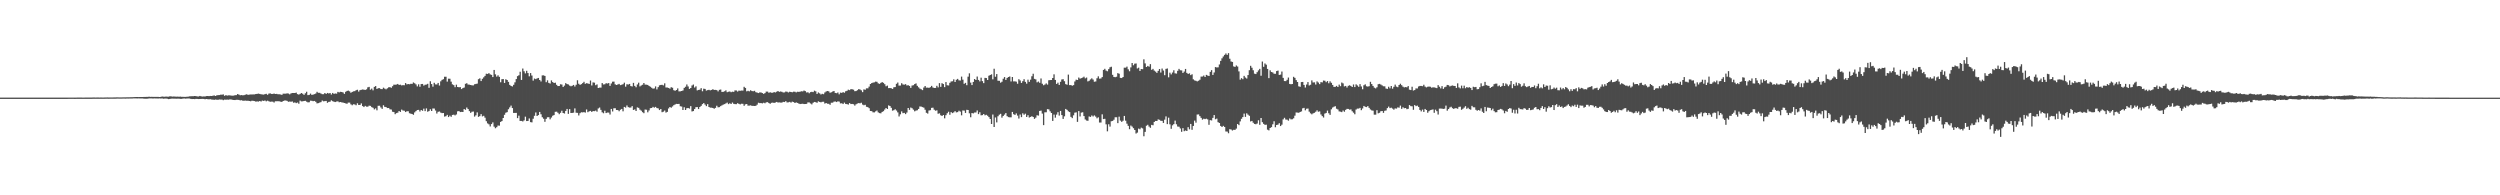 <?xml version="1.0" encoding="UTF-8"?>
<svg xmlns="http://www.w3.org/2000/svg" width="1920" height="150">
  <path d="M0 74.978h1v1.000H0zM1 74.974h1v1.000H1zM2 74.976h1v1.000H2zM3 74.980h1v1.000H3zM4 74.977h1v1.000H4zM5 74.979h1v1.000H5zM6 74.976h1v1.000H6zM7 74.978h1v1.000H7zM8 74.977h1v1.000H8zM9 74.980h1v1.000H9zM10 74.979h1v1.000H10zM11 74.978h1v1.000H11zM12 74.978h1v1.000H12zM13 74.979h1v1.000H13zM14 74.978h1v1.000H14zM15 74.980h1v1.000H15zM16 74.978h1v1.000H16zM17 74.978h1v1.000H17zM18 74.977h1v1.000H18zM19 74.977h1v1.000H19zM20 74.975h1v1.000H20zM21 74.980h1v1.000H21zM22 74.981h1v1.000H22zM23 74.975h1v1.000H23zM24 74.981h1v1.000H24zM25 74.978h1v1.000H25zM26 74.978h1v1.000H26zM27 74.981h1v1.000H27zM28 74.977h1v1.000H28zM29 74.978h1v1.000H29zM30 74.972h1v1.000H30zM31 74.978h1v1.000H31zM32 74.978h1v1.000H32zM33 74.978h1v1.000H33zM34 74.976h1v1.000H34zM35 74.975h1v1.000H35zM36 74.975h1v1.000H36zM37 74.976h1v1.000H37zM38 74.977h1v1.000H38zM39 74.977h1v1.000H39zM40 74.978h1v1.000H40zM41 74.969h1v1.000H41zM42 74.974h1v1.000H42zM43 74.976h1v1.000H43zM44 74.971h1v1.000H44zM45 74.970h1v1.000H45zM46 74.966h1v1.000H46zM47 74.975h1v1.000H47zM48 74.968h1v1.000H48zM49 74.971h1v1.000H49zM50 74.962h1v1.000H50zM51 74.959h1v1.000H51zM52 74.955h1v1.000H52zM53 74.950h1v1.000H53zM54 74.955h1v1.000H54zM55 74.943h1v1.000H55zM56 74.947h1v1.000H56zM57 74.957h1v1.000H57zM58 74.943h1v1.000H58zM59 74.928h1v1.000H59zM60 74.931h1v1.000H60zM61 74.930h1v1.000H61zM62 74.928h1v1.000H62zM63 74.940h1v1.000H63zM64 74.937h1v1.000H64zM65 74.930h1v1.000H65zM66 74.914h1v1.000H66zM67 74.909h1v1.000H67zM68 74.916h1v1.000H68zM69 74.925h1v1.000H69zM70 74.913h1v1.000H70zM71 74.875h1v1.000H71zM72 74.858h1v1.000H72zM73 74.885h1v1.000H73zM74 74.861h1v1.000H74zM75 74.874h1v1.000H75zM76 74.885h1v1.000H76zM77 74.873h1v1.000H77zM78 74.883h1v1.000H78zM79 74.898h1v1.000H79zM80 74.878h1v1.000H80zM81 74.847h1v1.000H81zM82 74.813h1v1.000H82zM83 74.864h1v1.000H83zM84 74.848h1v1.000H84zM85 74.847h1v1.000H85zM86 74.836h1v1.000H86zM87 74.804h1v1.000H87zM88 74.807h1v1.000H88zM89 74.771h1v1.000H89zM90 74.750h1v1.000H90zM91 74.780h1v1.000H91zM92 74.785h1v1.000H92zM93 74.779h1v1.000H93zM94 74.745h1v1.000H94zM95 74.736h1v1.000H95zM96 74.766h1v1.000H96zM97 74.692h1v1.000H97zM98 74.715h1v1.000H98zM99 74.681h1v1.000H99zM100 74.655h1v1.000H100zM101 74.664h1v1.000H101zM102 74.584h1v1.000H102zM103 74.565h1v1.000H103zM104 74.490h1v1.089H104zM105 74.518h1v1.104H105zM106 74.535h1v1.049H106zM107 74.475h1v1.137H107zM108 74.478h1v1.123H108zM109 74.487h1v1.153H109zM110 74.457h1v1.306H110zM111 74.450h1v1.399H111zM112 74.378h1v1.433H112zM113 74.375h1v1.389H113zM114 74.261h1v1.301H114zM115 74.413h1v1.147H115zM116 74.320h1v1.245H116zM117 74.394h1v1.278H117zM118 74.416h1v1.170H118zM119 74.397h1v1.223H119zM120 74.403h1v1.238H120zM121 74.374h1v1.314H121zM122 74.483h1v1.093H122zM123 74.409h1v1.252H123zM124 74.093h1v1.477H124zM125 74.226h1v1.606H125zM126 74.273h1v1.448H126zM127 74.157h1v1.540H127zM128 74.251h1v1.602H128zM129 74.230h1v1.907H129zM130 73.915h1v2.049H130zM131 74.024h1v1.747H131zM132 74.185h1v1.523H132zM133 74.091h1v1.705H133zM134 74.187h1v1.598H134zM135 74.220h1v1.584H135zM136 74.186h1v1.592H136zM137 74.315h1v1.482H137zM138 74.208h1v1.709H138zM139 74.353h1v1.557H139zM140 74.362h1v1.352H140zM141 74.405h1v1.239H141zM142 74.398h1v1.364H142zM143 74.308h1v1.358H143zM144 74.257h1v1.368H144zM145 73.982h1v1.717H145zM146 73.938h1v1.974H146zM147 73.901h1v2.174H147zM148 73.885h1v2.133H148zM149 73.749h1v2.400H149zM150 73.833h1v2.117H150zM151 74.011h1v1.993H151zM152 74.060h1v2.021H152zM153 73.665h1v2.360H153zM154 74.004h1v1.978H154zM155 74.120h1v1.819H155zM156 74.053h1v1.928H156zM157 74.104h1v2.111H157zM158 73.795h1v2.221H158zM159 73.707h1v2.502H159zM160 73.834h1v2.447H160zM161 73.701h1v2.506H161zM162 73.745h1v2.720H162zM163 73.535h1v3.007H163zM164 73.289h1v3.383H164zM165 73.707h1v2.723H165zM166 73.195h1v3.410H166zM167 73.063h1v3.594H167zM168 73.027h1v3.369H168zM169 72.713h1v3.790H169zM170 72.704h1v3.777H170zM171 72.488h1v4.487H171zM172 73.570h1v2.945H172zM173 73.050h1v3.531H173zM174 73.434h1v3.043H174zM175 73.196h1v3.374H175zM176 73.230h1v3.115H176zM177 73.409h1v2.960H177zM178 73.467h1v3.167H178zM179 73.410h1v3.384H179zM180 73.125h1v3.735H180zM181 73.045h1v3.599H181zM182 72.230h1v4.430H182zM183 72.670h1v4.082H183zM184 73.168h1v3.924H184zM185 72.989h1v3.945H185zM186 73.233h1v4.127H186zM187 73.079h1v4.274H187zM188 72.712h1v4.533H188zM189 72.394h1v5.016H189zM190 72.880h1v4.461H190zM191 72.641h1v4.943H191zM192 72.556h1v5.218H192zM193 72.557h1v4.815H193zM194 72.506h1v4.934H194zM195 72.473h1v5.137H195zM196 72.209h1v5.851H196zM197 72.100h1v5.777H197zM198 71.884h1v6.147H198zM199 72.162h1v5.430H199zM200 72.392h1v5.585H200zM201 72.547h1v4.723H201zM202 72.659h1v4.862H202zM203 72.283h1v4.893H203zM204 72.038h1v5.805H204zM205 72.793h1v4.507H205zM206 71.896h1v5.897H206zM207 71.683h1v6.509H207zM208 72.127h1v5.885H208zM209 72.161h1v5.927H209zM210 71.829h1v6.892H210zM211 72.189h1v5.573H211zM212 72.112h1v5.641H212zM213 72.389h1v5.308H213zM214 72.384h1v5.439H214zM215 72.554h1v5.548H215zM216 72.870h1v5.413H216zM217 71.915h1v5.656H217zM218 71.956h1v5.275H218zM219 71.922h1v5.221H219zM220 71.655h1v5.794H220zM221 71.816h1v6.346H221zM222 72.471h1v5.530H222zM223 71.708h1v6.448H223zM224 71.444h1v6.462H224zM225 71.414h1v7.464H225zM226 71.417h1v7.225H226zM227 71.099h1v8.123H227zM228 72.271h1v6.500H228zM229 72.679h1v6.985H229zM230 72.102h1v5.137H230zM231 71.445h1v6.441H231zM232 72.003h1v5.838H232zM233 72.856h1v4.697H233zM234 71.624h1v5.813H234zM235 70.446h1v7.616H235zM236 73.057h1v5.598H236zM237 72.851h1v5.681H237zM238 71.885h1v5.437H238zM239 72.878h1v4.543H239zM240 72.637h1v5.085H240zM241 72.292h1v5.240H241zM242 71.844h1v6.317H242zM243 70.519h1v8.887H243zM244 71.251h1v7.944H244zM245 71.273h1v7.549H245zM246 71.837h1v6.622H246zM247 72.363h1v4.833H247zM248 72.323h1v5.502H248zM249 71.422h1v6.254H249zM250 72.135h1v5.395H250zM251 71.365h1v7.574H251zM252 71.798h1v6.461H252zM253 71.414h1v6.658H253zM254 72.588h1v4.481H254zM255 71.369h1v6.376H255zM256 72.094h1v6.015H256zM257 71.792h1v6.607H257zM258 71.936h1v6.033H258zM259 70.550h1v7.254H259zM260 70.942h1v7.617H260zM261 70.516h1v7.819H261zM262 70.677h1v7.967H262zM263 70.989h1v7.784H263zM264 72.112h1v6.991H264zM265 70.525h1v8.883H265zM266 69.852h1v9.873H266zM267 69.603h1v9.212H267zM268 70.152h1v8.632H268zM269 71.229h1v8.886H269zM270 70.616h1v10.242H270zM271 70.142h1v9.945H271zM272 69.965h1v10.244H272zM273 69.259h1v11.591H273zM274 68.897h1v10.428H274zM275 70.358h1v10.206H275zM276 69.229h1v11.353H276zM277 68.945h1v10.475H277zM278 68.702h1v12.752H278zM279 68.851h1v13.396H279zM280 69.072h1v12.242H280zM281 68.616h1v13.301H281zM282 67.064h1v14.874H282zM283 66.722h1v14.416H283zM284 68.865h1v12.458H284zM285 68.064h1v14.214H285zM286 69.374h1v13.420H286zM287 66.731h1v17.266H287zM288 66.083h1v17.188H288zM289 68.308h1v16.421H289zM290 67.738h1v13.533H290zM291 67.694h1v13.503H291zM292 68.401h1v14.138H292zM293 68.472h1v15.119H293zM294 67.313h1v13.532H294zM295 68.060h1v14.033H295zM296 68.605h1v13.601H296zM297 67.846h1v15.131H297zM298 67.064h1v15.868H298zM299 66.909h1v17.073H299zM300 67.454h1v16.644H300zM301 66.224h1v19.589H301zM302 65.028h1v21.051H302zM303 65.092h1v22.635H303zM304 64.917h1v21.983H304zM305 64.478h1v22.062H305zM306 65.249h1v19.980H306zM307 65.001h1v20.957H307zM308 65.597h1v18.565H308zM309 65.392h1v19.484H309zM310 65.461h1v19.603H310zM311 63.798h1v22.273H311zM312 64.836h1v20.598H312zM313 64.507h1v20.960H313zM314 64.719h1v22.267H314zM315 64.384h1v22.900H315zM316 64.387h1v23.161H316zM317 63.327h1v24.820H317zM318 63.941h1v22.380H318zM319 64.793h1v20.570H319zM320 66.376h1v18.130H320zM321 64.772h1v19.628H321zM322 66.617h1v19.050H322zM323 64.582h1v19.885H323zM324 64.453h1v20.659H324zM325 65.743h1v17.711H325zM326 65.097h1v20.248H326zM327 64.905h1v18.338H327zM328 64.352h1v21.482H328zM329 67.429h1v17.879H329zM330 62.395h1v21.526H330zM331 64.564h1v20.681H331zM332 66.563h1v16.763H332zM333 63.584h1v19.763H333zM334 64.811h1v20.067H334zM335 64.872h1v22.327H335zM336 63.703h1v22.140H336zM337 65.713h1v19.882H337zM338 62.454h1v24.045H338zM339 61.348h1v25.535H339zM340 60.810h1v25.995H340zM341 58.925h1v30.639H341zM342 58.950h1v30.301H342zM343 62.665h1v25.535H343zM344 60.440h1v29.458H344zM345 60.466h1v28.374H345zM346 62.743h1v26.956H346zM347 64.748h1v23.525H347zM348 65.384h1v22.693H348zM349 66.955h1v21.655H349zM350 65.038h1v22.868H350zM351 66.805h1v18.720H351zM352 67.031h1v18.275H352zM353 66.934h1v19.133H353zM354 68.394h1v17.526H354zM355 67.622h1v18.403H355zM356 67.250h1v16.532H356zM357 64.348h1v19.981H357zM358 63.912h1v18.683H358zM359 64.901h1v18.865H359zM360 65.043h1v20.328H360zM361 65.301h1v21.356H361zM362 65.535h1v20.269H362zM363 65.595h1v20.039H363zM364 64.694h1v24.859H364zM365 64.456h1v24.096H365zM366 64.215h1v22.086H366zM367 60.811h1v28.963H367zM368 60.181h1v29.026H368zM369 62.272h1v25.403H369zM370 60.541h1v28.869H370zM371 59.405h1v29.542H371zM372 58.278h1v32.105H372zM373 56.651h1v36.453H373zM374 56.757h1v37.995H374zM375 56.162h1v39.349H375zM376 57.134h1v39.995H376zM377 57.476h1v37.815H377zM378 59.167h1v34.843H378zM379 53.731h1v43.553H379zM380 57.075h1v41.413H380zM381 58.829h1v38.884H381zM382 57.858h1v38.529H382zM383 59.039h1v37.485H383zM384 63.203h1v30.466H384zM385 60.820h1v32.148H385zM386 60.745h1v29.898H386zM387 63.703h1v24.488H387zM388 60.860h1v25.744H388zM389 61.446h1v24.663H389zM390 62.868h1v21.061H390zM391 65.155h1v17.352H391zM392 66.020h1v15.074H392zM393 66.390h1v16.603H393zM394 65.147h1v21.579H394zM395 63.256h1v23.498H395zM396 60.705h1v25.973H396zM397 58.494h1v32.222H397zM398 57.798h1v31.036H398zM399 55.103h1v37.774H399zM400 61.383h1v31.494H400zM401 52.639h1v40.651H401zM402 54.746h1v37.711H402zM403 56.369h1v33.240H403zM404 54.378h1v38.594H404zM405 56.126h1v36.742H405zM406 58.605h1v32.386H406zM407 56.092h1v37.730H407zM408 58.015h1v35.972H408zM409 61.878h1v29.313H409zM410 60.303h1v28.637H410zM411 60.783h1v25.583H411zM412 60.234h1v28.863H412zM413 59.834h1v28.524H413zM414 61.431h1v24.551H414zM415 62.584h1v25.170H415zM416 57.923h1v32.129H416zM417 57.866h1v33.310H417zM418 58.308h1v35.212H418zM419 63.134h1v28.163H419zM420 61.676h1v28.401H420zM421 63.645h1v26.382H421zM422 64.136h1v27.491H422zM423 61.761h1v28.530H423zM424 63.040h1v25.853H424zM425 63.761h1v24.587H425zM426 63.476h1v22.402H426zM427 65.110h1v20.661H427zM428 66.095h1v20.465H428zM429 66.060h1v21.628H429zM430 64.725h1v21.918H430zM431 64.933h1v20.100H431zM432 66.759h1v20.017H432zM433 65.751h1v21.443H433zM434 63.864h1v21.348H434zM435 64.585h1v19.096H435zM436 64.879h1v22.558H436zM437 65.764h1v18.059H437zM438 66.236h1v20.557H438zM439 65.860h1v20.857H439zM440 65.235h1v21.285H440zM441 66.439h1v16.794H441zM442 65.054h1v21.535H442zM443 61.624h1v25.083H443zM444 64.302h1v24.353H444zM445 65.154h1v21.760H445zM446 64.593h1v21.631H446zM447 63.842h1v22.477H447zM448 62.823h1v23.307H448zM449 64.376h1v22.119H449zM450 63.908h1v20.152H450zM451 64.123h1v22.060H451zM452 64.482h1v21.011H452zM453 61.869h1v23.256H453zM454 65.649h1v20.293H454zM455 63.271h1v22.016H455zM456 63.506h1v21.904H456zM457 65.421h1v19.500H457zM458 64.815h1v20.935H458zM459 67.602h1v15.691H459zM460 67.271h1v15.323H460zM461 67.300h1v17.065H461zM462 63.777h1v22.482H462zM463 64.864h1v22.139H463zM464 64.732h1v20.310H464zM465 63.888h1v22.932H465zM466 64.177h1v22.272H466zM467 63.776h1v22.723H467zM468 65.945h1v21.996H468zM469 64.086h1v19.552H469zM470 62.700h1v22.913H470zM471 62.645h1v20.514H471zM472 64.772h1v18.377H472zM473 65.289h1v19.174H473zM474 64.880h1v19.642H474zM475 64.393h1v21.075H475zM476 65.372h1v18.899H476zM477 65.069h1v18.591H477zM478 64.676h1v20.808H478zM479 63.480h1v18.632H479zM480 66.540h1v16.102H480zM481 64.740h1v16.238H481zM482 64.926h1v17.332H482zM483 64.465h1v18.150H483zM484 66.117h1v16.446H484zM485 66.419h1v15.073H485zM486 63.658h1v20.750H486zM487 65.927h1v18.089H487zM488 67.020h1v18.253H488zM489 64.877h1v17.588H489zM490 63.476h1v19.371H490zM491 66.360h1v17.882H491zM492 65.619h1v19.398H492zM493 65.068h1v21.089H493zM494 63.738h1v23.188H494zM495 64.983h1v19.153H495zM496 65.044h1v19.238H496zM497 65.226h1v21.030H497zM498 65.982h1v18.843H498zM499 66.616h1v16.472H499zM500 67.387h1v15.582H500zM501 68.099h1v13.955H501zM502 67.914h1v14.771H502zM503 66.363h1v15.690H503zM504 68.663h1v14.313H504zM505 66.901h1v16.367H505zM506 65.538h1v18.995H506zM507 65.244h1v18.476H507zM508 65.111h1v21.062H508zM509 65.578h1v20.198H509zM510 63.988h1v20.915H510zM511 67.156h1v19.343H511zM512 67.247h1v18.675H512zM513 67.551h1v15.733H513zM514 68.081h1v14.101H514zM515 66.974h1v15.763H515zM516 67.388h1v14.355H516zM517 69.285h1v11.492H517zM518 69.718h1v10.496H518zM519 69.097h1v10.691H519zM520 67.895h1v11.959H520zM521 70.179h1v9.593H521zM522 70.132h1v11.477H522zM523 69.894h1v11.922H523zM524 69.487h1v14.982H524zM525 67.505h1v14.872H525zM526 66.626h1v17.876H526zM527 64.878h1v18.280H527zM528 66.415h1v16.529H528zM529 68.294h1v15.092H529zM530 67.602h1v13.892H530zM531 65.632h1v19.999H531zM532 64.939h1v20.351H532zM533 67.201h1v16.573H533zM534 66.299h1v16.044H534zM535 69.413h1v12.803H535zM536 69.045h1v14.733H536zM537 68.882h1v13.306H537zM538 67.674h1v13.628H538zM539 70.069h1v9.893H539zM540 68.104h1v11.041H540zM541 68.288h1v12.064H541zM542 69.561h1v11.953H542zM543 69.244h1v10.732H543zM544 68.971h1v13.196H544zM545 69.350h1v13.328H545zM546 69.052h1v13.619H546zM547 68.515h1v14.419H547zM548 69.045h1v14.485H548zM549 69.019h1v13.837H549zM550 69.217h1v11.974H550zM551 70.196h1v12.230H551zM552 68.982h1v13.300H552zM553 68.736h1v12.784H553zM554 70.623h1v10.277H554zM555 70.501h1v9.851H555zM556 70.070h1v9.887H556zM557 69.366h1v10.034H557zM558 70.803h1v8.010H558zM559 70.443h1v9.538H559zM560 70.260h1v9.050H560zM561 70.829h1v9.032H561zM562 70.414h1v8.313H562zM563 70.559h1v9.161H563zM564 69.429h1v10.534H564zM565 69.479h1v10.538H565zM566 70.298h1v8.943H566zM567 69.602h1v10.145H567zM568 69.733h1v10.434H568zM569 69.549h1v10.104H569zM570 69.591h1v10.127H570zM571 66.649h1v14.598H571zM572 67.544h1v12.590H572zM573 70.158h1v9.694H573zM574 69.714h1v11.437H574zM575 70.157h1v10.930H575zM576 69.309h1v11.564H576zM577 69.954h1v11.336H577zM578 70.076h1v11.225H578zM579 69.729h1v11.680H579zM580 70.829h1v10.450H580zM581 71.100h1v9.275H581zM582 71.461h1v7.414H582zM583 70.944h1v8.256H583zM584 71.013h1v8.139H584zM585 71.471h1v7.942H585zM586 72.084h1v6.798H586zM587 71.513h1v7.780H587zM588 70.349h1v8.226H588zM589 70.331h1v8.125H589zM590 71.215h1v7.946H590zM591 70.884h1v8.828H591zM592 71.219h1v7.747H592zM593 71.233h1v7.563H593zM594 70.711h1v8.319H594zM595 70.995h1v7.765H595zM596 70.466h1v7.838H596zM597 69.907h1v8.853H597zM598 70.529h1v8.100H598zM599 70.242h1v8.537H599zM600 70.523h1v8.274H600zM601 70.996h1v7.235H601zM602 70.941h1v7.468H602zM603 70.302h1v7.344H603zM604 70.464h1v8.247H604zM605 71.029h1v7.560H605zM606 70.433h1v7.819H606zM607 70.646h1v8.154H607zM608 70.846h1v7.215H608zM609 70.415h1v7.976H609zM610 70.453h1v8.635H610zM611 70.969h1v7.699H611zM612 70.446h1v8.610H612zM613 70.538h1v9.050H613zM614 70.412h1v9.493H614zM615 70.074h1v9.671H615zM616 70.176h1v9.475H616zM617 69.528h1v10.388H617zM618 70.005h1v9.872H618zM619 71.006h1v8.773H619zM620 70.850h1v7.779H620zM621 71.624h1v7.062H621zM622 70.755h1v8.699H622zM623 70.480h1v9.687H623zM624 70.780h1v8.114H624zM625 69.623h1v8.637H625zM626 70.148h1v8.343H626zM627 72.134h1v6.819H627zM628 71.027h1v6.789H628zM629 71.670h1v6.610H629zM630 72.555h1v6.012H630zM631 72.030h1v6.133H631zM632 72.357h1v5.769H632zM633 71.024h1v8.553H633zM634 70.250h1v8.862H634zM635 69.902h1v9.748H635zM636 70.130h1v9.579H636zM637 71.202h1v9.264H637zM638 70.844h1v8.079H638zM639 70.275h1v8.578H639zM640 69.869h1v8.217H640zM641 71.386h1v6.528H641zM642 71.555h1v6.845H642zM643 71.005h1v6.821H643zM644 72.457h1v5.590H644zM645 71.135h1v8.263H645zM646 71.326h1v7.975H646zM647 70.751h1v9.183H647zM648 71.207h1v7.602H648zM649 70.113h1v9.702H649zM650 69.731h1v10.241H650zM651 68.888h1v11.440H651zM652 69.204h1v9.964H652zM653 68.445h1v11.493H653zM654 68.542h1v11.285H654zM655 68.877h1v11.222H655zM656 70.029h1v11.054H656zM657 69.943h1v10.117H657zM658 69.287h1v10.222H658zM659 68.458h1v10.680H659zM660 68.720h1v10.633H660zM661 69.399h1v9.510H661zM662 70.761h1v9.581H662zM663 68.657h1v12.176H663zM664 68.918h1v11.583H664zM665 67.863h1v14.155H665zM666 67.848h1v14.410H666zM667 66.504h1v16.609H667zM668 64.492h1v20.750H668zM669 63.806h1v21.555H669zM670 63.419h1v22.869H670zM671 63.229h1v23.098H671zM672 62.668h1v22.900H672zM673 62.838h1v22.062H673zM674 64.007h1v22.291H674zM675 64.385h1v22.493H675zM676 63.639h1v23.411H676zM677 63.018h1v22.965H677zM678 63.645h1v21.734H678zM679 64.657h1v19.472H679zM680 66.267h1v16.660H680zM681 65.718h1v17.992H681zM682 67.711h1v13.239H682zM683 67.580h1v13.846H683zM684 67.779h1v15.028H684zM685 68.276h1v16.695H685zM686 67.031h1v17.586H686zM687 66.871h1v17.052H687zM688 64.378h1v20.537H688zM689 63.411h1v22.931H689zM690 65.752h1v23.670H690zM691 65.716h1v22.095H691zM692 63.906h1v21.637H692zM693 64.867h1v22.052H693zM694 65.037h1v21.635H694zM695 64.605h1v23.046H695zM696 65.613h1v20.804H696zM697 65.424h1v17.497H697zM698 65.998h1v18.402H698zM699 67.500h1v15.066H699zM700 65.702h1v17.462H700zM701 65.449h1v18.777H701zM702 64.563h1v20.937H702zM703 64.069h1v20.886H703zM704 65.891h1v18.802H704zM705 67.067h1v16.604H705zM706 68.063h1v13.699H706zM707 68.562h1v13.314H707zM708 69.241h1v13.061H708zM709 67.216h1v15.460H709zM710 66.047h1v18.243H710zM711 67.333h1v19.289H711zM712 67.291h1v19.965H712zM713 67.500h1v17.373H713zM714 66.944h1v17.677H714zM715 65.935h1v16.888H715zM716 67.164h1v15.543H716zM717 67.561h1v16.734H717zM718 67.544h1v17.521H718zM719 65.876h1v18.838H719zM720 67.141h1v20.194H720zM721 63.868h1v23.184H721zM722 66.727h1v21.806H722zM723 63.914h1v25.155H723zM724 64.538h1v23.770H724zM725 66.921h1v23.972H725zM726 63.028h1v25.466H726zM727 65.506h1v21.491H727zM728 65.640h1v20.157H728zM729 63.572h1v24.565H729zM730 62.577h1v23.564H730zM731 62.388h1v24.492H731zM732 60.938h1v25.401H732zM733 62.974h1v22.389H733zM734 61.221h1v25.102H734zM735 60.557h1v25.536H735zM736 61.696h1v23.323H736zM737 61.837h1v23.870H737zM738 58.849h1v29.714H738zM739 61.196h1v23.655H739zM740 64.368h1v20.570H740zM741 63.632h1v23.114H741zM742 65.413h1v18.938H742zM743 58.872h1v25.583H743zM744 56.326h1v30.739H744zM745 63.431h1v26.641H745zM746 65.351h1v21.491H746zM747 62.920h1v24.195H747zM748 60.682h1v25.740H748zM749 61.456h1v24.922H749zM750 58.763h1v26.091H750zM751 61.407h1v26.248H751zM752 62.528h1v23.686H752zM753 59.637h1v28.949H753zM754 62.302h1v26.106H754zM755 63.866h1v23.700H755zM756 59.798h1v28.776H756zM757 59.938h1v28.219H757zM758 61.445h1v27.459H758zM759 58.173h1v31.782H759zM760 57.578h1v33.836H760zM761 57.104h1v38.105H761zM762 60.919h1v27.017H762zM763 52.766h1v44.775H763zM764 58.914h1v31.322H764zM765 56.859h1v37.154H765zM766 62.015h1v27.288H766zM767 62.056h1v25.999H767zM768 63.486h1v23.918H768zM769 62.795h1v27.561H769zM770 60.491h1v28.565H770zM771 59.181h1v28.858H771zM772 61.411h1v25.448H772zM773 59.841h1v29.376H773zM774 59.129h1v30.816H774zM775 58.746h1v31.350H775zM776 62.550h1v27.559H776zM777 59.118h1v26.824H777zM778 62.500h1v25.226H778zM779 62.463h1v25.791H779zM780 62.745h1v24.364H780zM781 64.329h1v24.433H781zM782 60.833h1v30.219H782zM783 61.785h1v26.193H783zM784 63.683h1v26.272H784zM785 62.358h1v24.696H785zM786 60.816h1v27.283H786zM787 62.878h1v24.402H787zM788 64.267h1v25.564H788zM789 61.197h1v27.268H789zM790 62.886h1v27.389H790zM791 61.197h1v28.592H791zM792 58.589h1v30.633H792zM793 56.613h1v33.244H793zM794 60.568h1v30.742H794zM795 61.000h1v29.355H795zM796 63.243h1v25.272H796zM797 62.633h1v26.135H797zM798 63.604h1v21.579H798zM799 60.266h1v24.663H799zM800 64.308h1v22.930H800zM801 65.460h1v30.632H801zM802 64.905h1v21.383H802zM803 64.045h1v22.168H803zM804 64.965h1v18.832H804zM805 61.644h1v22.362H805zM806 61.502h1v24.014H806zM807 61.456h1v25.309H807zM808 59.913h1v32.955H808zM809 57.083h1v30.924H809zM810 61.393h1v28.951H810zM811 64.440h1v23.598H811zM812 63.504h1v22.660H812zM813 65.225h1v23.570H813zM814 62.804h1v22.377H814zM815 61.030h1v27.326H815zM816 60.816h1v30.509H816zM817 62.342h1v26.992H817zM818 64.618h1v19.067H818zM819 65.065h1v19.292H819zM820 57.297h1v28.201H820zM821 65.388h1v20.679H821zM822 65.352h1v24.392H822zM823 65.853h1v24.855H823zM824 65.358h1v23.220H824zM825 62.561h1v23.948H825zM826 61.208h1v25.041H826zM827 61.462h1v32.114H827zM828 59.536h1v25.743H828zM829 60.406h1v29.058H829zM830 59.996h1v26.484H830zM831 59.616h1v26.628H831zM832 58.896h1v30.265H832zM833 60.181h1v31.547H833zM834 59.522h1v33.059H834zM835 62.500h1v30.280H835zM836 62.022h1v27.438H836zM837 60.988h1v28.824H837zM838 60.151h1v28.532H838zM839 61.094h1v28.332H839zM840 62.774h1v25.838H840zM841 62.550h1v27.021H841zM842 60.086h1v30.808H842zM843 58.622h1v31.478H843zM844 60.420h1v33.704H844zM845 60.267h1v33.819H845zM846 59.197h1v28.625H846zM847 53.708h1v37.738H847zM848 52.820h1v38.394H848zM849 54.204h1v41.270H849zM850 54.725h1v46.151H850zM851 53.102h1v42.329H851zM852 51.654h1v45.592H852zM853 51.252h1v41.887H853zM854 57.464h1v35.397H854zM855 59.075h1v32.886H855zM856 59.305h1v30.765H856zM857 58.930h1v31.127H857zM858 56.150h1v38.431H858zM859 56.632h1v32.980H859zM860 59.819h1v32.779H860zM861 59.964h1v33.614H861zM862 59.131h1v33.618H862zM863 51.967h1v37.094H863zM864 51.974h1v40.674H864zM865 51.128h1v43.861H865zM866 53.225h1v43.449H866zM867 54.710h1v44.527H867zM868 51.751h1v44.670H868zM869 48.383h1v48.869H869zM870 50.124h1v48.346H870zM871 48.880h1v50.946H871zM872 48.736h1v53.815H872zM873 52.570h1v49.246H873zM874 51.958h1v46.801H874zM875 54.485h1v44.811H875zM876 52.971h1v45.062H876zM877 53.144h1v45.491H877zM878 45.582h1v59.053H878zM879 48.677h1v52.577H879zM880 51.468h1v45.098H880zM881 50.615h1v45.222H881zM882 51.217h1v45.992H882zM883 49.264h1v48.875H883zM884 53.597h1v42.325H884zM885 52.892h1v43.306H885zM886 54.202h1v39.445H886zM887 55.010h1v37.858H887zM888 55.986h1v36.957H888zM889 54.424h1v37.258H889zM890 53.003h1v38.982H890zM891 55.708h1v37.082H891zM892 52.635h1v40.192H892zM893 54.191h1v40.206H893zM894 57.753h1v34.166H894zM895 52.868h1v36.539H895zM896 52.604h1v42.726H896zM897 59.404h1v30.986H897zM898 55.790h1v39.681H898zM899 57.144h1v41.782H899zM900 55.681h1v40.552H900zM901 53.972h1v41.383H901zM902 56.327h1v36.291H902zM903 56.525h1v38.919H903zM904 54.354h1v42.843H904zM905 52.897h1v44.425H905zM906 53.983h1v44.693H906zM907 54.068h1v47.172H907zM908 56.016h1v42.370H908zM909 54.948h1v45.801H909zM910 52.947h1v47.243H910zM911 55.948h1v44.660H911zM912 56.757h1v40.922H912zM913 56.298h1v43.047H913zM914 57.701h1v37.466H914zM915 57.035h1v42.658H915zM916 60.931h1v35.785H916zM917 61.769h1v30.846H917zM918 62.037h1v32.156H918zM919 62.497h1v25.443H919zM920 62.028h1v25.821H920zM921 61.233h1v27.968H921zM922 58.824h1v31.706H922zM923 58.796h1v33.091H923zM924 58.028h1v33.161H924zM925 59.145h1v32.337H925zM926 57.523h1v33.617H926zM927 58.002h1v33.704H927zM928 58.373h1v37.455H928zM929 55.188h1v37.050H929zM930 53.840h1v38.684H930zM931 57.560h1v32.953H931zM932 55.672h1v32.711H932zM933 51.506h1v40.111H933zM934 51.813h1v39.291H934zM935 51.724h1v42.112H935zM936 49.513h1v44.970H936zM937 46.760h1v49.959H937zM938 44.802h1v52.758H938zM939 43.368h1v53.323H939zM940 42.153h1v55.334H940zM941 41.058h1v59.922H941zM942 42.115h1v58.938H942zM943 40.828h1v61.512H943zM944 45.133h1v54.072H944zM945 47.186h1v52.312H945zM946 47.561h1v52.693H946zM947 51.001h1v48.677H947zM948 51.419h1v48.308H948zM949 50.276h1v48.465H949zM950 51.120h1v44.125H950zM951 54.848h1v41.279H951zM952 61.175h1v32.041H952zM953 60.013h1v31.221H953zM954 60.818h1v29.085H954zM955 58.248h1v28.983H955zM956 59.538h1v30.215H956zM957 60.287h1v26.754H957zM958 57.673h1v30.393H958zM959 53.916h1v35.034H959zM960 50.525h1v42.742H960zM961 52.042h1v40.811H961zM962 53.968h1v40.271H962zM963 56.561h1v38.597H963zM964 56.906h1v38.543H964zM965 55.443h1v39.425H965zM966 54.056h1v38.326H966zM967 52.875h1v42.986H967zM968 58.140h1v32.483H968zM969 47.275h1v46.571H969zM970 51.324h1v43.816H970zM971 48.733h1v47.164H971zM972 49.646h1v46.083H972zM973 52.959h1v46.613H973zM974 60.007h1v40.124H974zM975 54.003h1v44.324H975zM976 55.280h1v42.363H976zM977 55.632h1v39.839H977zM978 56.649h1v36.471H978zM979 56.695h1v41.027H979zM980 54.589h1v41.395H980zM981 54.238h1v41.439H981zM982 57.570h1v37.072H982zM983 57.272h1v39.548H983zM984 54.958h1v40.787H984zM985 59.822h1v31.856H985zM986 62.282h1v28.196H986zM987 62.295h1v29.487H987zM988 61.288h1v30.599H988zM989 59.526h1v33.164H989zM990 64.439h1v26.544H990zM991 64.740h1v26.964H991zM992 64.496h1v27.092H992zM993 59.001h1v31.875H993zM994 59.801h1v29.047H994zM995 61.558h1v24.837H995zM996 62.986h1v23.469H996zM997 66.314h1v20.323H997zM998 66.648h1v19.364H998zM999 63.031h1v22.527H999zM1000 62.924h1v20.293H1000zM1001 65.214h1v17.640H1001zM1002 67.249h1v17.505H1002zM1003 64.906h1v18.614H1003zM1004 63.021h1v20.320H1004zM1005 65.641h1v20.108H1005zM1006 65.071h1v21.953H1006zM1007 61.732h1v26.098H1007zM1008 63.314h1v23.712H1008zM1009 63.218h1v23.411H1009zM1010 64.935h1v20.886H1010zM1011 62.493h1v22.222H1011zM1012 63.383h1v22.448H1012zM1013 64.603h1v20.967H1013zM1014 63.054h1v24.876H1014zM1015 63.293h1v25.901H1015zM1016 61.844h1v28.414H1016zM1017 61.984h1v25.248H1017zM1018 63.105h1v23.609H1018zM1019 62.235h1v22.719H1019zM1020 63.972h1v23.015H1020zM1021 62.486h1v25.741H1021zM1022 63.580h1v20.392H1022zM1023 65.218h1v17.357H1023zM1024 66.732h1v15.221H1024zM1025 66.688h1v14.874H1025zM1026 65.968h1v17.536H1026zM1027 66.836h1v17.216H1027zM1028 64.979h1v20.577H1028zM1029 66.202h1v19.541H1029zM1030 63.384h1v22.755H1030zM1031 64.030h1v20.867H1031zM1032 66.342h1v19.453H1032zM1033 66.007h1v18.373H1033zM1034 67.231h1v16.404H1034zM1035 65.886h1v17.788H1035zM1036 65.498h1v18.748H1036zM1037 66.001h1v18.033H1037zM1038 66.839h1v18.596H1038zM1039 64.891h1v21.662H1039zM1040 66.875h1v20.887H1040zM1041 64.760h1v19.387H1041zM1042 65.618h1v17.799H1042zM1043 66.679h1v16.744H1043zM1044 64.632h1v18.202H1044zM1045 66.408h1v18.236H1045zM1046 68.551h1v14.752H1046zM1047 65.478h1v15.888H1047zM1048 64.777h1v17.241H1048zM1049 66.271h1v16.032H1049zM1050 66.522h1v14.933H1050zM1051 66.224h1v16.617H1051zM1052 62.824h1v21.227H1052zM1053 64.571h1v20.227H1053zM1054 65.992h1v18.979H1054zM1055 67.349h1v20.713H1055zM1056 67.915h1v20.167H1056zM1057 67.027h1v17.598H1057zM1058 64.670h1v22.380H1058zM1059 64.412h1v22.202H1059zM1060 64.922h1v20.526H1060zM1061 65.595h1v19.664H1061zM1062 66.230h1v20.447H1062zM1063 66.324h1v18.766H1063zM1064 67.992h1v16.838H1064zM1065 68.244h1v14.784H1065zM1066 66.605h1v15.243H1066zM1067 67.843h1v15.202H1067zM1068 66.043h1v16.628H1068zM1069 68.092h1v15.332H1069zM1070 66.678h1v17.528H1070zM1071 64.997h1v18.260H1071zM1072 66.487h1v16.898H1072zM1073 66.966h1v15.513H1073zM1074 65.295h1v17.407H1074zM1075 64.294h1v16.801H1075zM1076 65.409h1v18.194H1076zM1077 66.559h1v15.803H1077zM1078 67.116h1v16.057H1078zM1079 66.885h1v16.051H1079zM1080 67.073h1v16.810H1080zM1081 66.120h1v17.426H1081zM1082 68.849h1v11.866H1082zM1083 69.169h1v12.318H1083zM1084 66.627h1v15.052H1084zM1085 69.542h1v14.770H1085zM1086 69.163h1v11.540H1086zM1087 67.888h1v13.610H1087zM1088 67.920h1v13.166H1088zM1089 66.416h1v15.718H1089zM1090 65.992h1v18.455H1090zM1091 66.012h1v19.556H1091zM1092 66.183h1v18.013H1092zM1093 65.087h1v20.869H1093zM1094 66.494h1v17.151H1094zM1095 67.114h1v17.349H1095zM1096 66.592h1v19.982H1096zM1097 66.466h1v18.940H1097zM1098 66.605h1v17.961H1098zM1099 67.308h1v17.005H1099zM1100 67.063h1v16.943H1100zM1101 67.122h1v19.509H1101zM1102 67.367h1v16.862H1102zM1103 67.668h1v17.754H1103zM1104 65.358h1v22.624H1104zM1105 66.618h1v16.775H1105zM1106 67.878h1v15.477H1106zM1107 66.145h1v17.328H1107zM1108 68.268h1v15.388H1108zM1109 67.016h1v16.454H1109zM1110 66.560h1v14.517H1110zM1111 65.246h1v19.762H1111zM1112 65.429h1v18.334H1112zM1113 66.379h1v16.150H1113zM1114 65.903h1v16.074H1114zM1115 65.629h1v17.458H1115zM1116 65.921h1v17.743H1116zM1117 66.023h1v17.066H1117zM1118 67.511h1v15.615H1118zM1119 64.017h1v19.479H1119zM1120 67.106h1v14.978H1120zM1121 67.888h1v14.058H1121zM1122 65.743h1v18.597H1122zM1123 67.791h1v15.781H1123zM1124 65.786h1v16.869H1124zM1125 67.813h1v13.738H1125zM1126 66.871h1v16.683H1126zM1127 67.308h1v15.440H1127zM1128 66.980h1v16.823H1128zM1129 67.520h1v16.696H1129zM1130 69.186h1v12.142H1130zM1131 66.606h1v15.768H1131zM1132 66.992h1v15.461H1132zM1133 66.763h1v17.550H1133zM1134 68.533h1v16.529H1134zM1135 68.392h1v16.097H1135zM1136 66.983h1v17.999H1136zM1137 64.024h1v19.230H1137zM1138 66.190h1v19.625H1138zM1139 65.862h1v20.922H1139zM1140 62.889h1v19.234H1140zM1141 65.380h1v20.049H1141zM1142 65.765h1v16.806H1142zM1143 66.016h1v16.703H1143zM1144 67.580h1v15.393H1144zM1145 66.827h1v17.869H1145zM1146 66.326h1v17.149H1146zM1147 64.675h1v20.686H1147zM1148 64.282h1v22.010H1148zM1149 64.190h1v21.977H1149zM1150 66.234h1v18.250H1150zM1151 65.613h1v18.577H1151zM1152 66.786h1v16.826H1152zM1153 66.009h1v18.019H1153zM1154 63.869h1v21.039H1154zM1155 65.974h1v20.993H1155zM1156 64.114h1v21.078H1156zM1157 64.875h1v20.969H1157zM1158 66.178h1v17.514H1158zM1159 64.986h1v18.032H1159zM1160 62.194h1v21.162H1160zM1161 67.723h1v18.879H1161zM1162 64.591h1v19.708H1162zM1163 65.932h1v21.218H1163zM1164 63.398h1v20.886H1164zM1165 65.616h1v21.586H1165zM1166 63.774h1v19.011H1166zM1167 64.628h1v19.184H1167zM1168 66.536h1v17.368H1168zM1169 65.845h1v18.203H1169zM1170 64.002h1v19.057H1170zM1171 66.177h1v17.272H1171zM1172 66.897h1v17.543H1172zM1173 66.400h1v17.934H1173zM1174 66.019h1v16.936H1174zM1175 67.426h1v17.217H1175zM1176 66.756h1v17.638H1176zM1177 66.811h1v17.254H1177zM1178 65.643h1v17.104H1178zM1179 67.729h1v14.467H1179zM1180 66.214h1v17.710H1180zM1181 64.323h1v19.476H1181zM1182 67.827h1v16.819H1182zM1183 67.069h1v15.819H1183zM1184 67.852h1v13.643H1184zM1185 64.765h1v18.970H1185zM1186 66.826h1v15.487H1186zM1187 65.706h1v20.053H1187zM1188 65.858h1v17.262H1188zM1189 68.884h1v12.708H1189zM1190 65.549h1v17.023H1190zM1191 68.580h1v13.712H1191zM1192 68.253h1v12.393H1192zM1193 67.229h1v17.276H1193zM1194 68.121h1v12.671H1194zM1195 67.319h1v12.722H1195zM1196 69.259h1v12.938H1196zM1197 69.386h1v11.589H1197zM1198 67.214h1v14.961H1198zM1199 68.657h1v13.051H1199zM1200 67.620h1v15.387H1200zM1201 68.621h1v13.500H1201zM1202 66.820h1v14.999H1202zM1203 67.498h1v13.498H1203zM1204 68.679h1v11.405H1204zM1205 70.067h1v11.314H1205zM1206 68.491h1v13.805H1206zM1207 69.769h1v11.292H1207zM1208 68.446h1v13.179H1208zM1209 68.578h1v11.855H1209zM1210 67.689h1v14.420H1210zM1211 70.141h1v10.219H1211zM1212 67.050h1v15.935H1212zM1213 68.243h1v12.703H1213zM1214 67.486h1v13.657H1214zM1215 67.844h1v13.305H1215zM1216 68.611h1v14.132H1216zM1217 68.438h1v13.711H1217zM1218 68.658h1v11.819H1218zM1219 67.305h1v13.204H1219zM1220 66.938h1v14.757H1220zM1221 66.663h1v14.003H1221zM1222 66.146h1v14.657H1222zM1223 68.732h1v12.352H1223zM1224 67.904h1v14.497H1224zM1225 67.757h1v13.677H1225zM1226 67.376h1v15.342H1226zM1227 69.158h1v13.736H1227zM1228 68.005h1v14.023H1228zM1229 66.564h1v15.424H1229zM1230 64.822h1v17.979H1230zM1231 66.470h1v17.564H1231zM1232 64.648h1v20.751H1232zM1233 65.857h1v20.106H1233zM1234 63.733h1v22.326H1234zM1235 63.000h1v21.472H1235zM1236 62.514h1v22.758H1236zM1237 61.353h1v25.211H1237zM1238 63.131h1v22.859H1238zM1239 62.976h1v22.108H1239zM1240 62.620h1v23.623H1240zM1241 62.069h1v22.619H1241zM1242 60.900h1v25.564H1242zM1243 62.675h1v21.634H1243zM1244 64.794h1v19.793H1244zM1245 63.903h1v20.824H1245zM1246 64.443h1v19.529H1246zM1247 65.134h1v18.079H1247zM1248 65.733h1v17.320H1248zM1249 65.766h1v20.058H1249zM1250 66.278h1v18.466H1250zM1251 65.709h1v20.046H1251zM1252 67.246h1v18.625H1252zM1253 66.405h1v19.966H1253zM1254 63.326h1v23.727H1254zM1255 64.710h1v21.876H1255zM1256 64.491h1v20.934H1256zM1257 64.517h1v22.090H1257zM1258 65.528h1v20.091H1258zM1259 63.826h1v24.576H1259zM1260 63.562h1v23.594H1260zM1261 65.158h1v20.776H1261zM1262 65.519h1v21.353H1262zM1263 64.681h1v21.789H1263zM1264 65.791h1v17.691H1264zM1265 67.036h1v16.139H1265zM1266 66.515h1v18.432H1266zM1267 64.588h1v21.342H1267zM1268 65.287h1v19.538H1268zM1269 66.139h1v18.952H1269zM1270 69.090h1v13.336H1270zM1271 67.993h1v13.495H1271zM1272 67.708h1v13.325H1272zM1273 67.887h1v15.091H1273zM1274 66.224h1v16.373H1274zM1275 67.781h1v14.767H1275zM1276 65.594h1v17.492H1276zM1277 64.867h1v20.692H1277zM1278 65.875h1v17.077H1278zM1279 65.261h1v18.168H1279zM1280 65.705h1v18.156H1280zM1281 63.765h1v19.684H1281zM1282 64.444h1v20.079H1282zM1283 62.137h1v22.874H1283zM1284 64.133h1v21.589H1284zM1285 63.949h1v19.867H1285zM1286 63.408h1v21.477H1286zM1287 63.903h1v20.622H1287zM1288 63.662h1v21.248H1288zM1289 64.476h1v22.138H1289zM1290 62.782h1v21.499H1290zM1291 65.198h1v18.642H1291zM1292 61.436h1v24.066H1292zM1293 59.182h1v26.845H1293zM1294 62.709h1v22.504H1294zM1295 62.826h1v27.264H1295zM1296 63.348h1v26.658H1296zM1297 60.966h1v28.918H1297zM1298 61.039h1v28.727H1298zM1299 61.866h1v26.855H1299zM1300 61.678h1v28.006H1300zM1301 64.176h1v23.685H1301zM1302 66.391h1v23.222H1302zM1303 63.247h1v27.970H1303zM1304 64.893h1v22.731H1304zM1305 63.426h1v23.744H1305zM1306 62.869h1v23.419H1306zM1307 61.166h1v28.253H1307zM1308 64.267h1v22.694H1308zM1309 61.292h1v25.102H1309zM1310 65.271h1v21.498H1310zM1311 63.443h1v24.976H1311zM1312 58.813h1v27.968H1312zM1313 64.392h1v23.608H1313zM1314 64.431h1v25.297H1314zM1315 63.310h1v23.727H1315zM1316 62.502h1v23.943H1316zM1317 63.215h1v23.413H1317zM1318 61.860h1v29.334H1318zM1319 64.660h1v20.851H1319zM1320 62.461h1v26.021H1320zM1321 62.280h1v24.527H1321zM1322 60.551h1v27.352H1322zM1323 59.301h1v31.753H1323zM1324 62.971h1v29.119H1324zM1325 56.536h1v39.293H1325zM1326 58.862h1v31.988H1326zM1327 54.610h1v37.238H1327zM1328 59.353h1v29.582H1328zM1329 60.119h1v28.834H1329zM1330 63.085h1v24.400H1330zM1331 61.186h1v25.350H1331zM1332 63.503h1v21.261H1332zM1333 64.593h1v23.542H1333zM1334 63.880h1v25.743H1334zM1335 64.612h1v21.079H1335zM1336 62.922h1v24.425H1336zM1337 62.555h1v25.446H1337zM1338 59.361h1v26.917H1338zM1339 59.664h1v26.530H1339zM1340 62.186h1v25.117H1340zM1341 65.634h1v21.921H1341zM1342 62.566h1v26.420H1342zM1343 61.614h1v25.980H1343zM1344 62.080h1v24.484H1344zM1345 60.244h1v25.852H1345zM1346 64.054h1v19.818H1346zM1347 64.135h1v19.807H1347zM1348 59.904h1v26.685H1348zM1349 61.807h1v25.404H1349zM1350 63.804h1v21.970H1350zM1351 64.834h1v22.245H1351zM1352 61.063h1v28.110H1352zM1353 63.514h1v23.547H1353zM1354 60.858h1v32.305H1354zM1355 62.249h1v27.646H1355zM1356 61.484h1v27.991H1356zM1357 64.053h1v25.532H1357zM1358 64.230h1v23.848H1358zM1359 62.844h1v23.149H1359zM1360 63.392h1v22.637H1360zM1361 65.034h1v19.228H1361zM1362 64.562h1v18.005H1362zM1363 65.075h1v19.324H1363zM1364 64.111h1v21.090H1364zM1365 64.921h1v19.972H1365zM1366 64.864h1v20.629H1366zM1367 64.359h1v24.182H1367zM1368 64.648h1v19.775H1368zM1369 65.014h1v17.637H1369zM1370 65.109h1v17.669H1370zM1371 63.707h1v20.892H1371zM1372 61.451h1v25.187H1372zM1373 63.343h1v25.054H1373zM1374 61.835h1v24.852H1374zM1375 61.855h1v25.196H1375zM1376 63.987h1v21.817H1376zM1377 64.357h1v17.873H1377zM1378 66.521h1v21.743H1378zM1379 65.517h1v18.234H1379zM1380 63.890h1v22.370H1380zM1381 62.886h1v22.753H1381zM1382 66.868h1v16.087H1382zM1383 64.023h1v18.297H1383zM1384 66.956h1v16.896H1384zM1385 63.934h1v21.601H1385zM1386 61.986h1v27.505H1386zM1387 63.407h1v20.950H1387zM1388 63.492h1v21.431H1388zM1389 61.000h1v24.147H1389zM1390 61.914h1v24.625H1390zM1391 63.840h1v22.102H1391zM1392 63.326h1v27.376H1392zM1393 62.371h1v24.328H1393zM1394 61.998h1v22.967H1394zM1395 60.880h1v27.950H1395zM1396 59.182h1v27.999H1396zM1397 62.840h1v24.109H1397zM1398 64.984h1v22.803H1398zM1399 62.631h1v22.735H1399zM1400 62.256h1v28.682H1400zM1401 63.493h1v21.132H1401zM1402 57.218h1v27.733H1402zM1403 60.585h1v30.088H1403zM1404 60.909h1v25.884H1404zM1405 61.685h1v26.230H1405zM1406 61.174h1v32.693H1406zM1407 60.144h1v32.774H1407zM1408 58.749h1v34.616H1408zM1409 59.428h1v32.486H1409zM1410 60.680h1v31.442H1410zM1411 53.719h1v40.257H1411zM1412 52.781h1v41.820H1412zM1413 55.197h1v34.727H1413zM1414 54.817h1v33.862H1414zM1415 55.692h1v39.227H1415zM1416 60.966h1v33.776H1416zM1417 60.066h1v33.171H1417zM1418 61.418h1v30.463H1418zM1419 59.954h1v31.070H1419zM1420 54.984h1v33.632H1420zM1421 58.334h1v32.610H1421zM1422 57.608h1v36.920H1422zM1423 55.633h1v37.522H1423zM1424 53.423h1v37.304H1424zM1425 56.603h1v31.776H1425zM1426 58.976h1v34.034H1426zM1427 55.041h1v40.606H1427zM1428 51.631h1v42.306H1428zM1429 56.875h1v36.427H1429zM1430 58.255h1v37.407H1430zM1431 55.464h1v41.923H1431zM1432 51.643h1v50.501H1432zM1433 51.798h1v45.957H1433zM1434 48.289h1v50.893H1434zM1435 52.257h1v43.310H1435zM1436 47.791h1v51.222H1436zM1437 50.880h1v45.386H1437zM1438 50.568h1v46.782H1438zM1439 51.959h1v43.983H1439zM1440 54.855h1v41.990H1440zM1441 54.906h1v43.845H1441zM1442 52.796h1v41.885H1442zM1443 52.452h1v42.797H1443zM1444 53.093h1v43.008H1444zM1445 52.114h1v47.672H1445zM1446 52.231h1v47.312H1446zM1447 51.937h1v46.557H1447zM1448 58.161h1v35.990H1448zM1449 56.049h1v35.080H1449zM1450 56.343h1v36.134H1450zM1451 54.682h1v42.600H1451zM1452 55.702h1v36.619H1452zM1453 54.583h1v38.770H1453zM1454 51.855h1v44.490H1454zM1455 55.386h1v38.901H1455zM1456 57.395h1v36.117H1456zM1457 57.378h1v36.696H1457zM1458 58.384h1v35.527H1458zM1459 53.632h1v37.687H1459zM1460 60.256h1v29.518H1460zM1461 56.563h1v33.406H1461zM1462 55.026h1v33.601H1462zM1463 57.057h1v36.076H1463zM1464 54.525h1v38.301H1464zM1465 58.072h1v34.215H1465zM1466 57.218h1v38.005H1466zM1467 58.675h1v34.220H1467zM1468 55.056h1v40.018H1468zM1469 52.131h1v46.254H1469zM1470 53.929h1v41.180H1470zM1471 52.779h1v44.866H1471zM1472 54.812h1v45.008H1472zM1473 51.542h1v51.486H1473zM1474 51.381h1v48.637H1474zM1475 53.479h1v48.499H1475zM1476 56.147h1v42.758H1476zM1477 55.242h1v42.439H1477zM1478 56.966h1v33.778H1478zM1479 59.430h1v36.179H1479zM1480 59.366h1v35.311H1480zM1481 60.344h1v30.017H1481zM1482 59.284h1v32.849H1482zM1483 60.381h1v28.917H1483zM1484 60.248h1v33.113H1484zM1485 58.606h1v34.916H1485zM1486 61.920h1v26.963H1486zM1487 59.382h1v29.046H1487zM1488 58.757h1v32.477H1488zM1489 60.655h1v32.196H1489zM1490 55.161h1v34.743H1490zM1491 53.642h1v42.023H1491zM1492 57.446h1v41.154H1492zM1493 54.772h1v40.689H1493zM1494 58.716h1v34.966H1494zM1495 60.593h1v33.429H1495zM1496 61.273h1v34.315H1496zM1497 56.585h1v39.817H1497zM1498 53.872h1v40.738H1498zM1499 51.308h1v46.612H1499zM1500 51.398h1v48.398H1500zM1501 50.279h1v47.287H1501zM1502 50.841h1v47.581H1502zM1503 50.969h1v46.613H1503zM1504 52.634h1v46.045H1504zM1505 48.384h1v51.027H1505zM1506 49.094h1v50.002H1506zM1507 54.459h1v45.752H1507zM1508 46.173h1v52.592H1508zM1509 48.864h1v45.597H1509zM1510 43.932h1v53.598H1510zM1511 49.181h1v47.986H1511zM1512 51.204h1v48.600H1512zM1513 51.628h1v44.667H1513zM1514 52.657h1v42.155H1514zM1515 54.682h1v41.411H1515zM1516 53.298h1v42.564H1516zM1517 58.882h1v35.179H1517zM1518 59.383h1v32.338H1518zM1519 59.175h1v34.728H1519zM1520 61.703h1v28.581H1520zM1521 62.578h1v29.118H1521zM1522 61.161h1v26.809H1522zM1523 62.118h1v26.562H1523zM1524 56.196h1v37.112H1524zM1525 58.171h1v35.502H1525zM1526 58.254h1v33.335H1526zM1527 56.842h1v34.061H1527zM1528 56.155h1v43.193H1528zM1529 56.641h1v39.985H1529zM1530 53.019h1v42.454H1530zM1531 53.843h1v48.696H1531zM1532 52.591h1v47.945H1532zM1533 52.953h1v46.305H1533zM1534 50.368h1v49.924H1534zM1535 52.933h1v46.591H1535zM1536 51.234h1v53.861H1536zM1537 53.791h1v44.730H1537zM1538 53.937h1v43.373H1538zM1539 47.686h1v47.365H1539zM1540 52.257h1v40.425H1540zM1541 52.697h1v40.964H1541zM1542 51.858h1v43.086H1542zM1543 54.073h1v41.041H1543zM1544 56.654h1v36.263H1544zM1545 51.500h1v44.630H1545zM1546 50.796h1v50.428H1546zM1547 50.862h1v42.148H1547zM1548 51.184h1v46.145H1548zM1549 51.611h1v44.069H1549zM1550 54.752h1v38.474H1550zM1551 51.048h1v39.206H1551zM1552 49.362h1v44.289H1552zM1553 55.848h1v40.506H1553zM1554 61.127h1v27.149H1554zM1555 54.243h1v36.887H1555zM1556 59.799h1v28.870H1556zM1557 59.157h1v30.411H1557zM1558 58.425h1v28.680H1558zM1559 61.238h1v25.506H1559zM1560 62.178h1v35.009H1560zM1561 62.778h1v26.324H1561zM1562 58.956h1v30.600H1562zM1563 57.259h1v32.299H1563zM1564 59.582h1v28.044H1564zM1565 62.501h1v26.797H1565zM1566 61.713h1v23.292H1566zM1567 60.354h1v26.810H1567zM1568 62.986h1v23.076H1568zM1569 59.173h1v27.653H1569zM1570 61.286h1v25.960H1570zM1571 62.866h1v27.497H1571zM1572 56.680h1v30.348H1572zM1573 56.960h1v35.277H1573zM1574 60.913h1v28.762H1574zM1575 60.668h1v28.321H1575zM1576 59.219h1v30.040H1576zM1577 61.630h1v27.627H1577zM1578 61.925h1v29.759H1578zM1579 63.106h1v24.209H1579zM1580 61.123h1v30.238H1580zM1581 60.951h1v24.628H1581zM1582 61.100h1v26.200H1582zM1583 61.250h1v30.590H1583zM1584 61.783h1v26.374H1584zM1585 57.879h1v31.106H1585zM1586 62.324h1v24.593H1586zM1587 63.235h1v22.781H1587zM1588 65.128h1v25.146H1588zM1589 61.741h1v25.127H1589zM1590 65.192h1v18.490H1590zM1591 63.338h1v21.202H1591zM1592 63.858h1v23.504H1592zM1593 62.251h1v23.896H1593zM1594 63.406h1v23.317H1594zM1595 63.365h1v22.966H1595zM1596 62.913h1v23.086H1596zM1597 63.136h1v22.499H1597zM1598 64.784h1v21.540H1598zM1599 64.639h1v21.969H1599zM1600 64.209h1v21.683H1600zM1601 60.879h1v25.525H1601zM1602 63.202h1v23.438H1602zM1603 63.431h1v20.595H1603zM1604 66.585h1v18.944H1604zM1605 63.414h1v22.348H1605zM1606 65.025h1v21.193H1606zM1607 63.503h1v22.778H1607zM1608 64.386h1v21.717H1608zM1609 66.438h1v17.009H1609zM1610 66.518h1v16.845H1610zM1611 62.045h1v23.312H1611zM1612 66.729h1v19.490H1612zM1613 66.501h1v18.525H1613zM1614 67.406h1v16.641H1614zM1615 65.815h1v18.926H1615zM1616 65.725h1v19.696H1616zM1617 66.015h1v21.626H1617zM1618 64.621h1v20.050H1618zM1619 65.396h1v19.983H1619zM1620 63.897h1v22.716H1620zM1621 62.666h1v22.837H1621zM1622 63.388h1v21.157H1622zM1623 65.553h1v23.063H1623zM1624 64.256h1v21.787H1624zM1625 63.132h1v22.619H1625zM1626 64.806h1v21.616H1626zM1627 62.632h1v24.859H1627zM1628 64.501h1v20.668H1628zM1629 66.734h1v17.688H1629zM1630 67.311h1v16.519H1630zM1631 66.517h1v18.313H1631zM1632 64.429h1v19.275H1632zM1633 66.910h1v14.528H1633zM1634 67.584h1v14.877H1634zM1635 64.715h1v17.974H1635zM1636 67.140h1v13.662H1636zM1637 66.873h1v16.705H1637zM1638 64.866h1v17.926H1638zM1639 63.494h1v17.560H1639zM1640 62.772h1v19.499H1640zM1641 66.233h1v14.977H1641zM1642 66.031h1v17.901H1642zM1643 66.051h1v16.568H1643zM1644 66.545h1v18.220H1644zM1645 68.343h1v13.981H1645zM1646 68.091h1v15.333H1646zM1647 69.431h1v12.876H1647zM1648 68.875h1v12.887H1648zM1649 69.991h1v11.410H1649zM1650 68.926h1v14.399H1650zM1651 69.579h1v11.393H1651zM1652 69.224h1v10.494H1652zM1653 68.670h1v12.710H1653zM1654 66.831h1v13.935H1654zM1655 66.937h1v15.018H1655zM1656 65.703h1v17.900H1656zM1657 68.320h1v16.368H1657zM1658 66.399h1v18.654H1658zM1659 67.018h1v17.961H1659zM1660 67.679h1v17.056H1660zM1661 65.992h1v21.540H1661zM1662 65.769h1v18.362H1662zM1663 64.295h1v18.767H1663zM1664 67.972h1v14.323H1664zM1665 68.678h1v12.094H1665zM1666 69.645h1v12.444H1666zM1667 68.123h1v13.586H1667zM1668 67.645h1v11.672H1668zM1669 67.294h1v14.736H1669zM1670 69.344h1v12.352H1670zM1671 69.114h1v12.036H1671zM1672 67.964h1v13.095H1672zM1673 69.439h1v11.921H1673zM1674 68.490h1v14.554H1674zM1675 66.875h1v18.217H1675zM1676 65.059h1v18.397H1676zM1677 67.597h1v14.303H1677zM1678 66.200h1v16.588H1678zM1679 66.552h1v14.557H1679zM1680 66.842h1v14.887H1680zM1681 67.526h1v13.342H1681zM1682 67.156h1v13.047H1682zM1683 68.693h1v12.019H1683zM1684 68.755h1v12.309H1684zM1685 68.772h1v11.688H1685zM1686 68.575h1v11.064H1686zM1687 69.509h1v10.811H1687zM1688 69.725h1v10.655H1688zM1689 70.064h1v10.196H1689zM1690 71.333h1v8.929H1690zM1691 70.451h1v8.543H1691zM1692 70.084h1v9.439H1692zM1693 70.791h1v8.873H1693zM1694 69.926h1v10.240H1694zM1695 69.566h1v10.651H1695zM1696 70.492h1v9.528H1696zM1697 70.683h1v9.191H1697zM1698 69.186h1v10.439H1698zM1699 69.638h1v12.201H1699zM1700 69.728h1v13.524H1700zM1701 70.821h1v12.343H1701zM1702 70.002h1v12.320H1702zM1703 70.355h1v8.986H1703zM1704 69.932h1v9.796H1704zM1705 69.713h1v8.822H1705zM1706 70.899h1v9.321H1706zM1707 71.009h1v8.986H1707zM1708 71.212h1v8.617H1708zM1709 71.187h1v7.038H1709zM1710 70.788h1v7.624H1710zM1711 70.515h1v8.313H1711zM1712 70.993h1v7.316H1712zM1713 71.624h1v7.010H1713zM1714 71.686h1v6.734H1714zM1715 71.945h1v6.624H1715zM1716 71.882h1v6.836H1716zM1717 71.443h1v7.286H1717zM1718 71.912h1v6.473H1718zM1719 72.109h1v5.893H1719zM1720 71.643h1v6.868H1720zM1721 72.233h1v5.655H1721zM1722 72.343h1v6.276H1722zM1723 72.139h1v6.098H1723zM1724 72.510h1v5.600H1724zM1725 72.586h1v5.598H1725zM1726 72.741h1v5.019H1726zM1727 72.050h1v5.299H1727zM1728 71.910h1v6.581H1728zM1729 72.245h1v6.248H1729zM1730 72.420h1v4.330H1730zM1731 72.357h1v4.319H1731zM1732 72.854h1v4.201H1732zM1733 72.405h1v4.550H1733zM1734 72.569h1v4.705H1734zM1735 72.380h1v4.857H1735zM1736 72.107h1v5.123H1736zM1737 73.248h1v3.686H1737zM1738 73.148h1v3.664H1738zM1739 73.092h1v3.799H1739zM1740 72.734h1v4.429H1740zM1741 72.245h1v4.754H1741zM1742 72.471h1v4.711H1742zM1743 72.468h1v4.458H1743zM1744 72.696h1v4.031H1744zM1745 72.589h1v4.338H1745zM1746 72.629h1v4.700H1746zM1747 72.949h1v4.585H1747zM1748 73.226h1v3.494H1748zM1749 73.543h1v3.138H1749zM1750 73.363h1v3.122H1750zM1751 73.079h1v3.709H1751zM1752 73.305h1v3.351H1752zM1753 73.460h1v3.180H1753zM1754 73.065h1v3.473H1754zM1755 73.442h1v3.389H1755zM1756 73.962h1v2.901H1756zM1757 73.980h1v2.330H1757zM1758 73.707h1v2.239H1758zM1759 73.433h1v2.593H1759zM1760 73.822h1v2.354H1760zM1761 73.840h1v2.325H1761zM1762 73.784h1v2.433H1762zM1763 73.658h1v2.586H1763zM1764 73.459h1v2.974H1764zM1765 73.135h1v3.412H1765zM1766 73.148h1v3.267H1766zM1767 73.556h1v2.588H1767zM1768 73.643h1v2.321H1768zM1769 73.522h1v2.695H1769zM1770 73.764h1v2.419H1770zM1771 73.425h1v2.855H1771zM1772 73.443h1v2.470H1772zM1773 74.123h1v2.121H1773zM1774 73.703h1v2.447H1774zM1775 73.476h1v2.668H1775zM1776 73.676h1v2.546H1776zM1777 73.908h1v2.224H1777zM1778 73.696h1v2.580H1778zM1779 73.747h1v2.339H1779zM1780 73.897h1v2.347H1780zM1781 73.586h1v2.636H1781zM1782 73.547h1v2.725H1782zM1783 73.551h1v2.842H1783zM1784 73.593h1v2.946H1784zM1785 73.403h1v3.017H1785zM1786 73.490h1v2.679H1786zM1787 73.337h1v2.790H1787zM1788 73.626h1v2.312H1788zM1789 73.863h1v1.977H1789zM1790 73.817h1v2.187H1790zM1791 74.093h1v1.703H1791zM1792 73.938h1v2.170H1792zM1793 73.954h1v2.345H1793zM1794 73.850h1v2.003H1794zM1795 73.823h1v2.292H1795zM1796 73.677h1v2.482H1796zM1797 73.821h1v2.498H1797zM1798 73.731h1v2.680H1798zM1799 73.566h1v2.813H1799zM1800 73.382h1v3.155H1800zM1801 73.508h1v2.951H1801zM1802 73.400h1v2.865H1802zM1803 73.356h1v3.001H1803zM1804 73.215h1v3.004H1804zM1805 73.251h1v2.981H1805zM1806 73.225h1v3.018H1806zM1807 73.638h1v2.612H1807zM1808 73.777h1v2.290H1808zM1809 73.888h1v1.901H1809zM1810 74.151h1v1.614H1810zM1811 73.958h1v1.814H1811zM1812 74.105h1v1.545H1812zM1813 74.048h1v1.772H1813zM1814 74.101h1v1.684H1814zM1815 74.123h1v1.662H1815zM1816 74.194h1v1.596H1816zM1817 74.210h1v1.455H1817zM1818 74.187h1v1.474H1818zM1819 74.248h1v1.583H1819zM1820 74.157h1v1.483H1820zM1821 74.303h1v1.514H1821zM1822 74.306h1v1.477H1822zM1823 74.272h1v1.321H1823zM1824 74.387h1v1.293H1824zM1825 74.413h1v1.179H1825zM1826 74.548h1v1.000H1826zM1827 74.550h1v1.000H1827zM1828 74.594h1v1.000H1828zM1829 74.650h1v1.000H1829zM1830 74.754h1v1.000H1830zM1831 74.785h1v1.000H1831zM1832 74.722h1v1.000H1832zM1833 74.681h1v1.000H1833zM1834 74.749h1v1.000H1834zM1835 74.782h1v1.000H1835zM1836 74.804h1v1.000H1836zM1837 74.820h1v1.000H1837zM1838 74.787h1v1.000H1838zM1839 74.813h1v1.000H1839zM1840 74.833h1v1.000H1840zM1841 74.787h1v1.000H1841zM1842 74.795h1v1.000H1842zM1843 74.764h1v1.000H1843zM1844 74.835h1v1.000H1844zM1845 74.848h1v1.000H1845zM1846 74.875h1v1.000H1846zM1847 74.837h1v1.000H1847zM1848 74.875h1v1.000H1848zM1849 74.879h1v1.000H1849zM1850 74.889h1v1.000H1850zM1851 74.885h1v1.000H1851zM1852 74.896h1v1.000H1852zM1853 74.900h1v1.000H1853zM1854 74.876h1v1.000H1854zM1855 74.875h1v1.000H1855zM1856 74.880h1v1.000H1856zM1857 74.891h1v1.000H1857zM1858 74.899h1v1.000H1858zM1859 74.891h1v1.000H1859zM1860 74.920h1v1.000H1860zM1861 74.941h1v1.000H1861zM1862 74.954h1v1.000H1862zM1863 74.954h1v1.000H1863zM1864 74.945h1v1.000H1864zM1865 74.926h1v1.000H1865zM1866 74.937h1v1.000H1866zM1867 74.949h1v1.000H1867zM1868 74.947h1v1.000H1868zM1869 74.950h1v1.000H1869zM1870 74.960h1v1.000H1870zM1871 74.963h1v1.000H1871zM1872 74.970h1v1.000H1872zM1873 74.971h1v1.000H1873zM1874 74.969h1v1.000H1874zM1875 74.971h1v1.000H1875zM1876 74.973h1v1.000H1876zM1877 74.976h1v1.000H1877zM1878 74.979h1v1.000H1878zM1879 74.980h1v1.000H1879zM1880 74.982h1v1.000H1880zM1881 74.985h1v1.000H1881zM1882 74.986h1v1.000H1882zM1883 74.985h1v1.000H1883zM1884 74.987h1v1.000H1884zM1885 74.987h1v1.000H1885zM1886 74.988h1v1.000H1886zM1887 74.989h1v1.000H1887zM1888 74.987h1v1.000H1888zM1889 74.989h1v1.000H1889zM1890 74.989h1v1.000H1890zM1891 74.990h1v1.000H1891zM1892 74.992h1v1.000H1892zM1893 74.994h1v1.000H1893zM1894 74.995h1v1.000H1894zM1895 74.996h1v1.000H1895zM1896 74.996h1v1.000H1896zM1897 74.997h1v1.000H1897zM1898 74.997h1v1.000H1898zM1899 74.998h1v1.000H1899zM1900 74.998h1v1.000H1900zM1901 74.998h1v1.000H1901zM1902 74.998h1v1.000H1902zM1903 74.998h1v1.000H1903zM1904 74.999h1v1.000H1904zM1905 74.999h1v1.000H1905zM1906 74.999h1v1.000H1906zM1907 74.999h1v1.000H1907zM1908 75.000h1v1.000H1908zM1909 75.000h1v1.000H1909zM1910 75.000h1v1.000H1910zM1911 75.000h1v1.000H1911zM1912 75.000h1v1.000H1912zM1913 75.000h1v1.000H1913zM1914 75.000h1v1.000H1914zM1915 75.000h1v1.000H1915zM1916 75.000h1v1.000H1916zM1917 75.000h1v1.000H1917zM1918 75.000h1v1.000H1918zM1919 75.000h1v1.000H1919z" fill="#4a4a4a"></path>
</svg>
